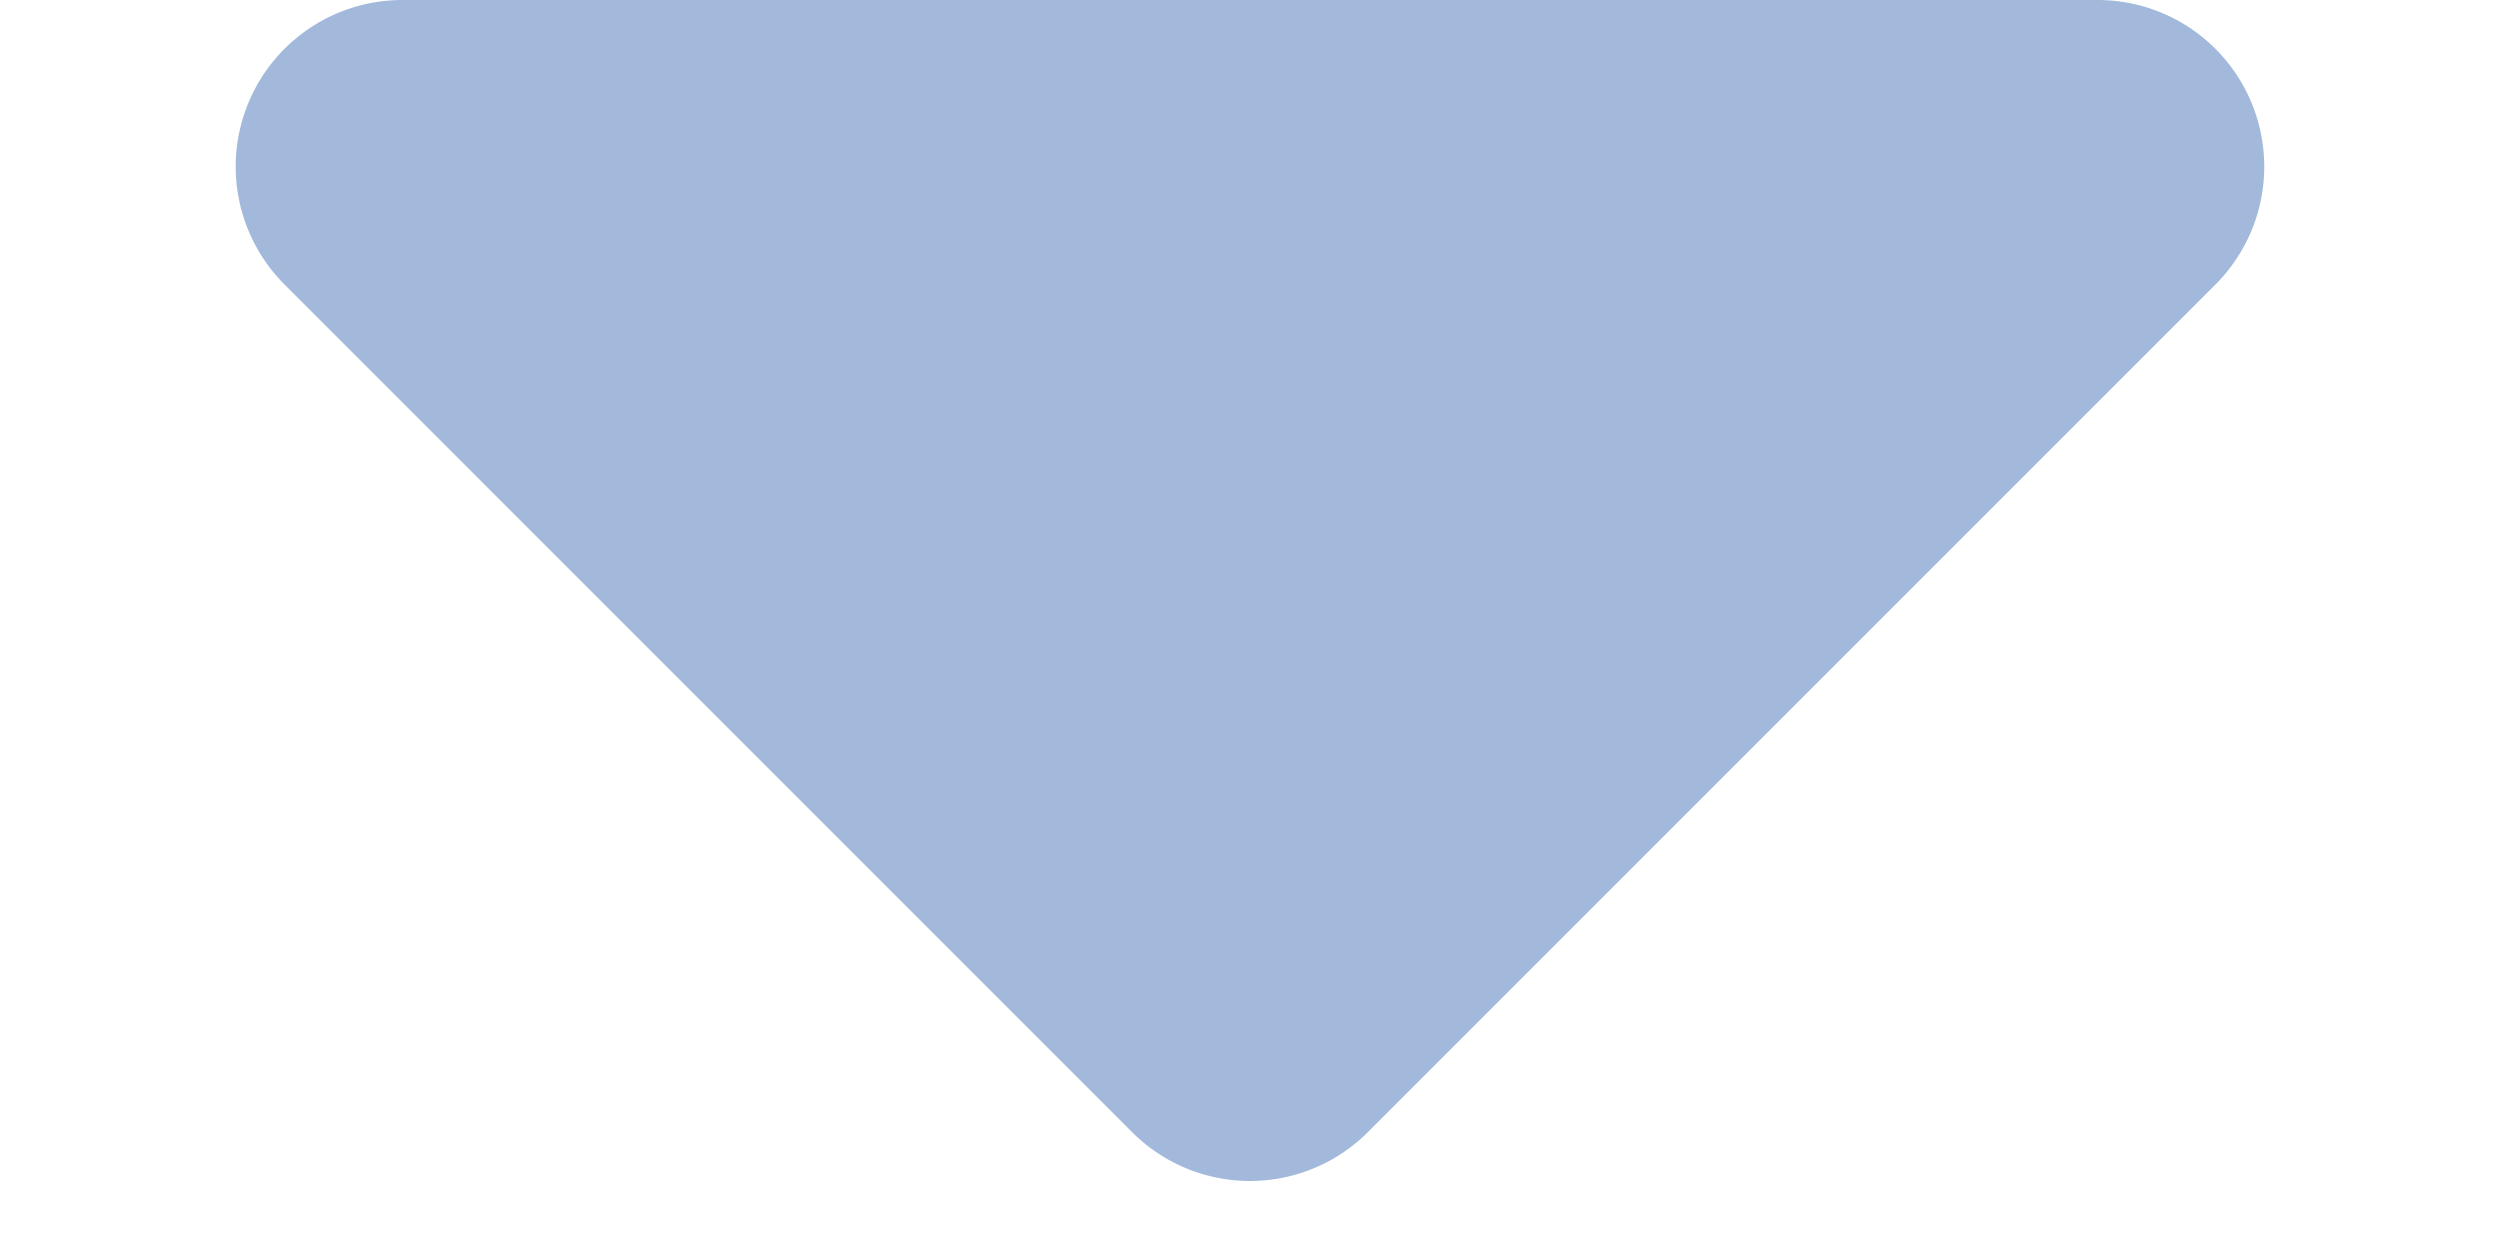 <svg xmlns="http://www.w3.org/2000/svg" width="60" height="30" viewBox="0 0 60 30"><path d="M27.172,2.828a4,4,0,0,1,5.657,0L53.172,23.172A4,4,0,0,1,50.343,30H9.657a4,4,0,0,1-2.828-6.828Z" transform="translate(60 30) rotate(180)" fill="#a3b9db"/></svg>